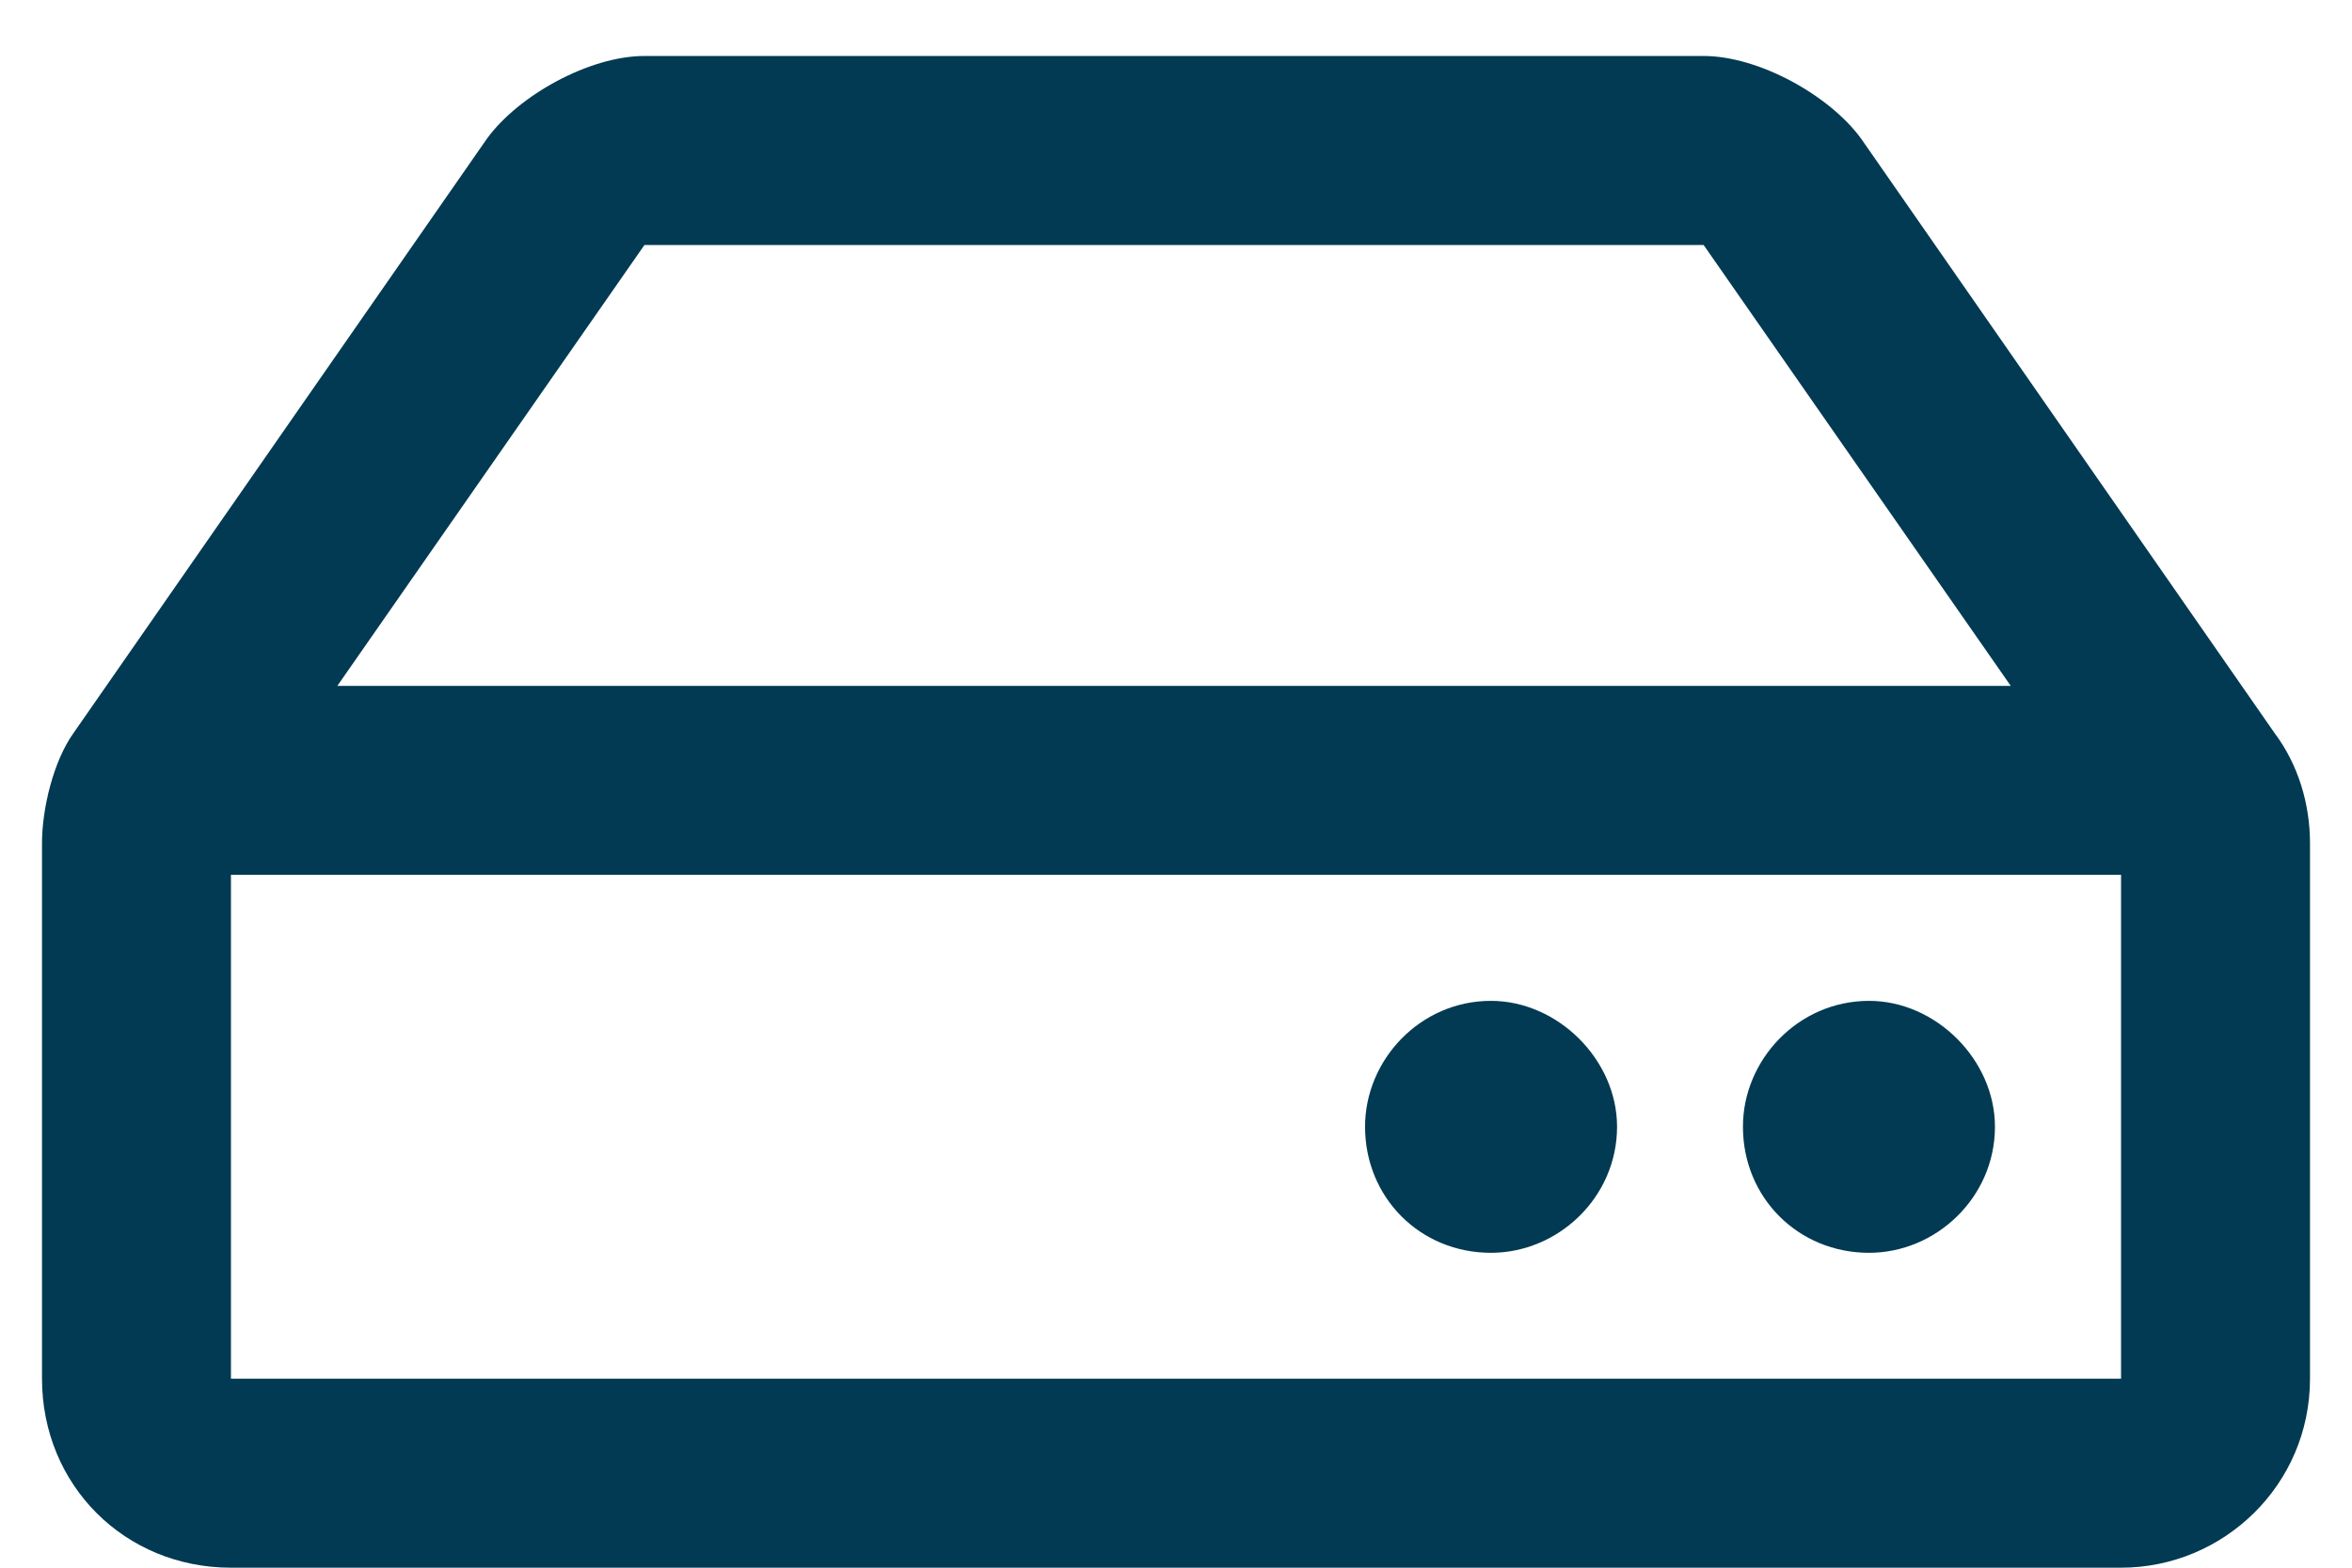 <?xml version="1.0" encoding="UTF-8"?>
<svg xmlns="http://www.w3.org/2000/svg" width="21" height="14" viewBox="0 0 21 14" fill="none">
  <path d="M20.309 6.547L16.617 1.238C16.336 0.852 15.703 0.5 15.211 0.5H5.754C5.262 0.5 4.629 0.852 4.348 1.238L0.656 6.547C0.48 6.793 0.375 7.215 0.375 7.531V12.312C0.375 13.262 1.113 14 2.062 14H18.938C19.852 14 20.625 13.262 20.625 12.312V7.531C20.625 7.18 20.52 6.828 20.309 6.547ZM5.754 2.188H15.211L17.953 6.125H3.012L5.754 2.188ZM18.938 12.312H2.062V7.812H18.938V12.312ZM17.812 10.062C17.812 9.465 17.285 8.938 16.688 8.938C16.055 8.938 15.562 9.465 15.562 10.062C15.562 10.695 16.055 11.188 16.688 11.188C17.285 11.188 17.812 10.695 17.812 10.062ZM14.438 10.062C14.438 9.465 13.91 8.938 13.312 8.938C12.68 8.938 12.188 9.465 12.188 10.062C12.188 10.695 12.68 11.188 13.312 11.188C13.91 11.188 14.438 10.695 14.438 10.062Z" fill="#013A52"></path>
</svg>
